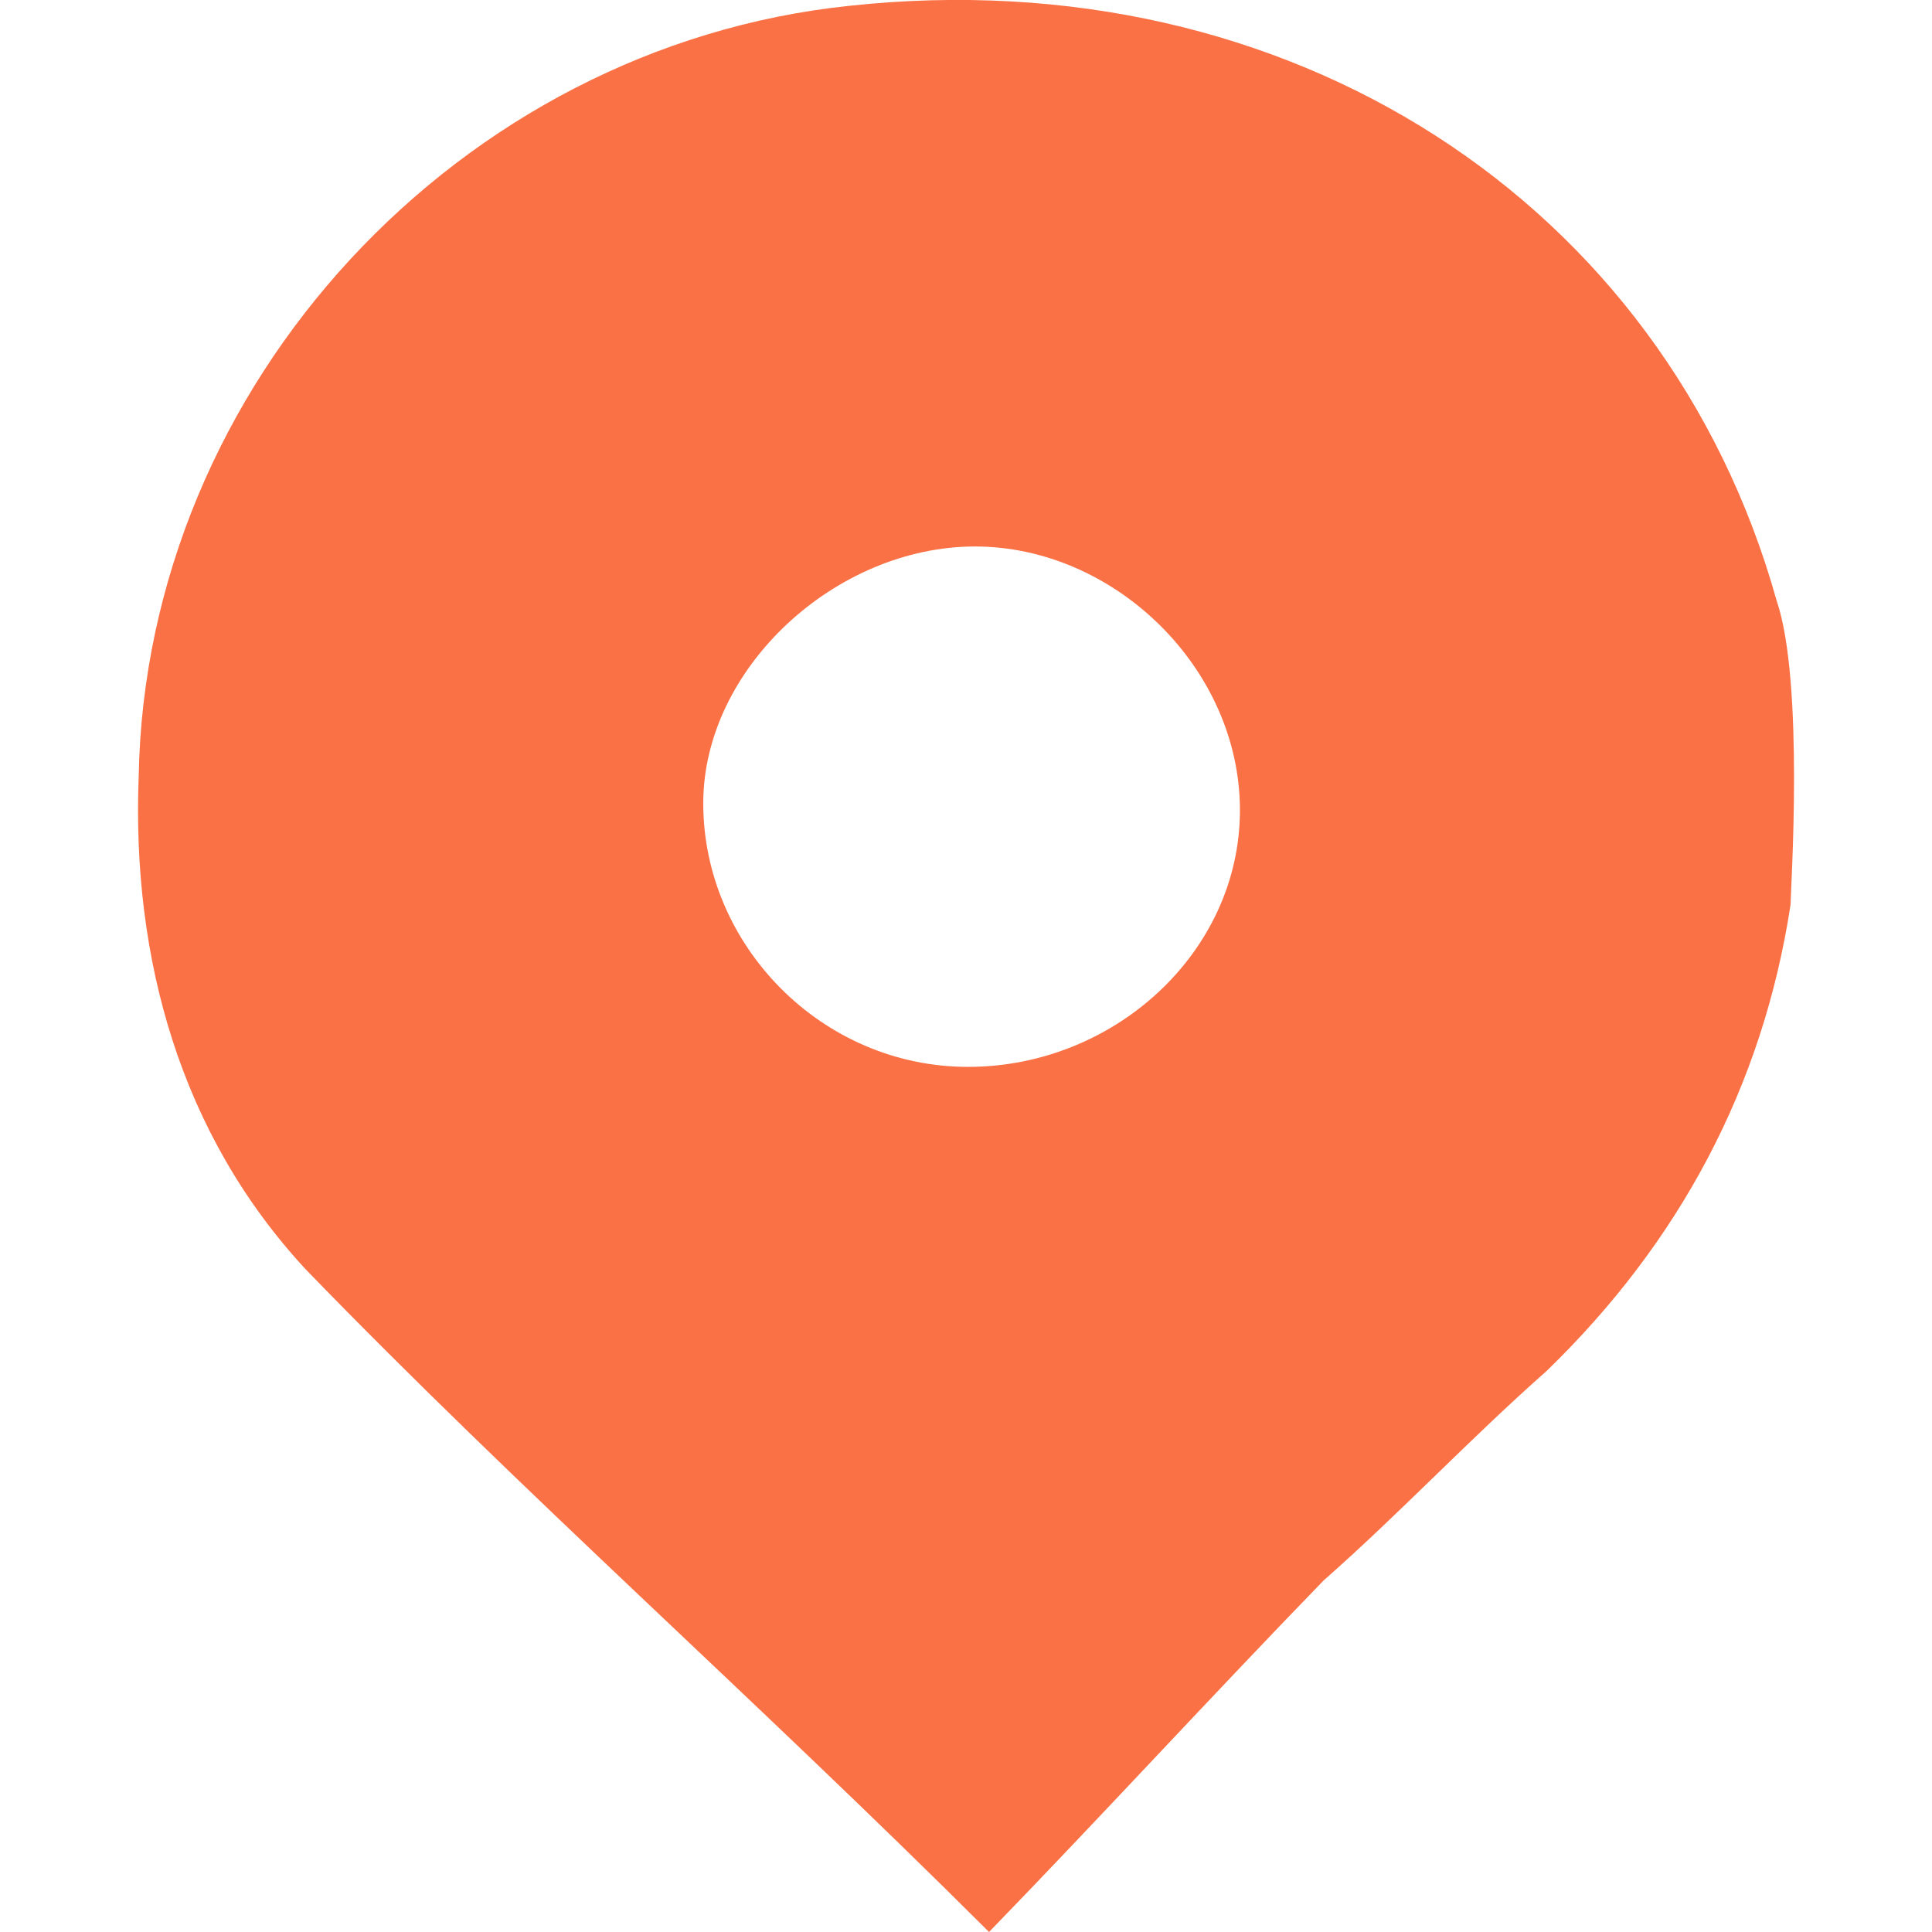 <?xml version="1.0" encoding="UTF-8"?> <svg xmlns="http://www.w3.org/2000/svg" width="14" height="14" viewBox="0 0 14 14" fill="none"><path d="M12.975 6.556C12.773 7.878 12.167 9.004 11.207 9.935C10.652 10.425 10.146 10.964 9.591 11.453C8.783 12.286 7.974 13.168 7.167 14C5.449 12.286 3.783 10.817 2.217 9.2C1.308 8.221 0.954 6.947 1.005 5.626C1.055 2.785 3.328 0.336 6.156 0.042C9.338 -0.301 12.066 1.462 12.874 4.352C13.076 4.94 12.975 6.458 12.975 6.556ZM7.015 7.731C8.076 7.731 8.985 6.898 8.985 5.871C8.985 4.842 8.076 3.96 7.065 3.96C6.056 3.96 5.096 4.842 5.096 5.821C5.096 6.85 5.954 7.731 7.015 7.731Z" fill="#FA7145"></path></svg> 